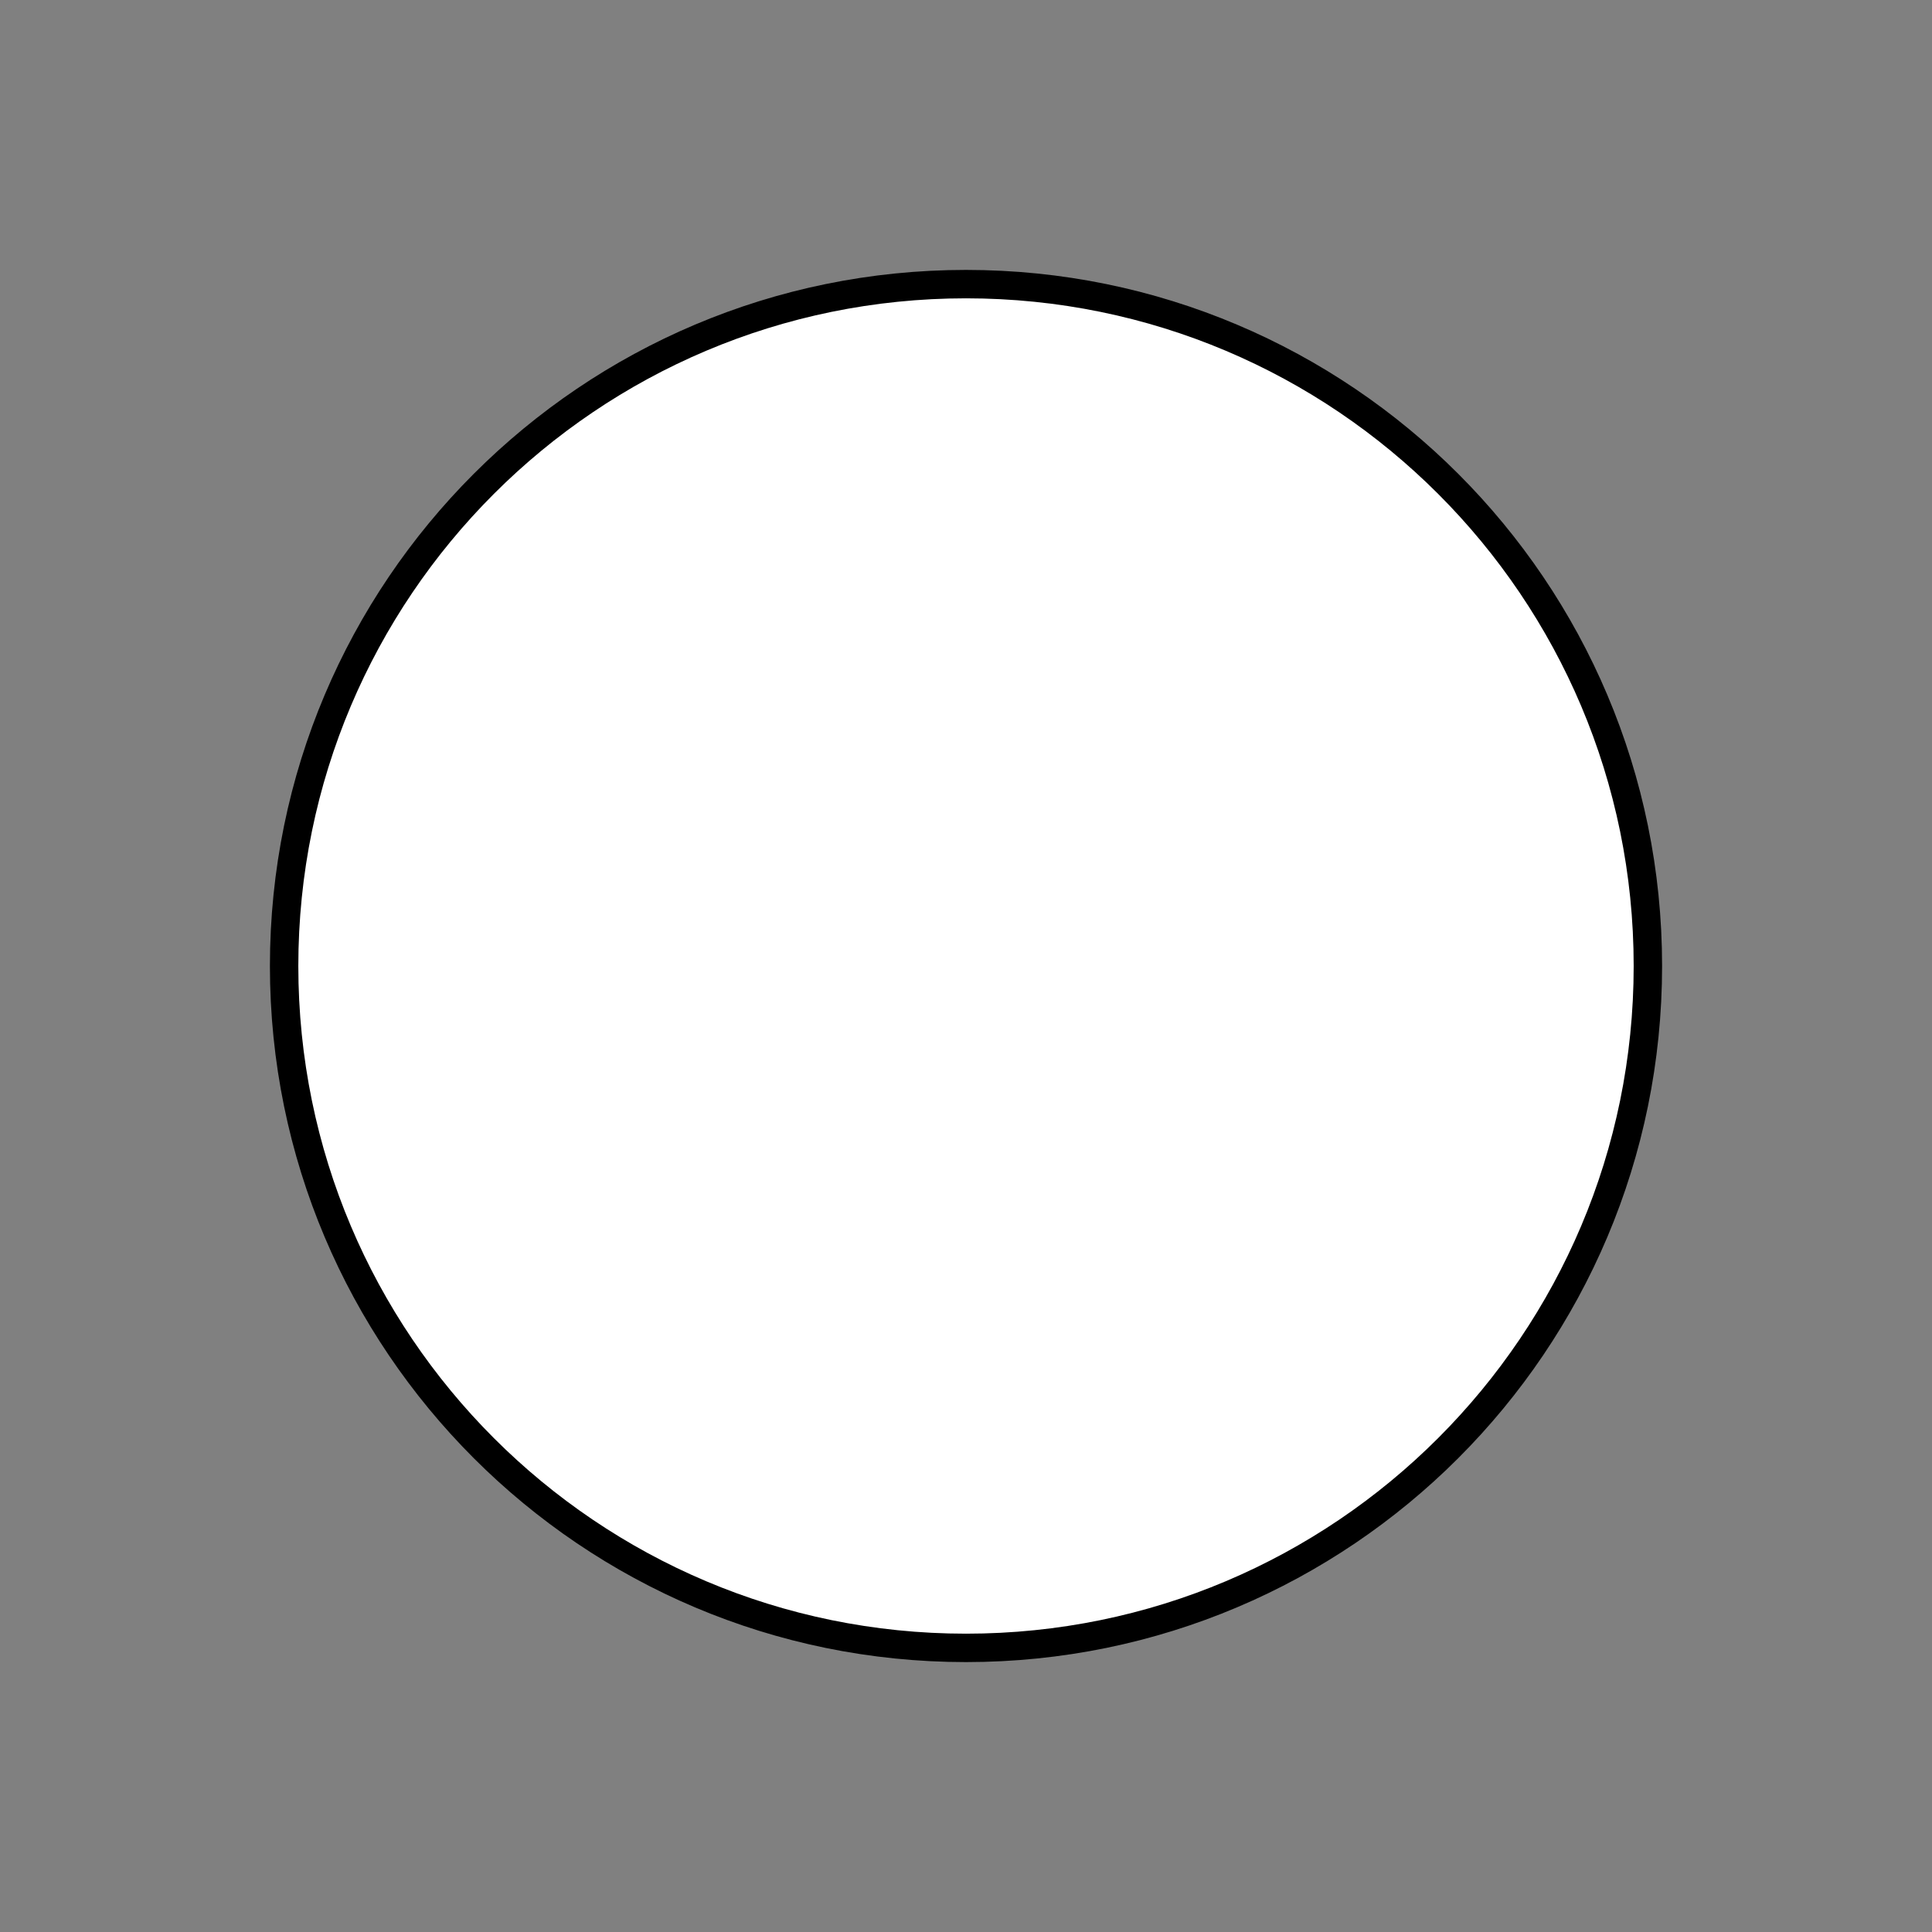 <?xml version="1.0" encoding="UTF-8"?><svg xmlns="http://www.w3.org/2000/svg" xmlns:xlink="http://www.w3.org/1999/xlink" xmlns:avocode="https://avocode.com/" id="SVGDoc0f046e4a44614ff4920f8813e1b0797b" width="68px" height="68px" version="1.1" viewBox="0 0 68 68" aria-hidden="true"><rect x="0" y="0" width="68" height="68" fill="#808080" stroke="none"/><defs><linearGradient class="cerosgradient" data-cerosgradient="true" id="CerosGradient_id04bb4ba80" gradientUnits="userSpaceOnUse" x1="50%" y1="100%" x2="50%" y2="0%"><stop offset="0%" stop-color="#d1d1d1"/><stop offset="100%" stop-color="#d1d1d1"/></linearGradient><linearGradient/></defs><g><g><path d="M34,10c13.255,0 24,10.745 24,24c0,13.255 -10.745,24 -24,24c-13.255,0 -24,-10.745 -24,-24c0,-13.255 10.745,-24 24,-24z" fill="#ffffff" fill-opacity="1"/><path d="M34,10c13.255,0 24,10.745 24,24c0,13.255 -10.745,24 -24,24c-13.255,0 -24,-10.745 -24,-24c0,-13.255 10.745,-24 24,-24z" fill-opacity="0" fill="#ffffff" stroke-dashoffset="0" stroke-dasharray="" stroke-linejoin="miter" stroke-linecap="butt" stroke-opacity="1" stroke="#000000" stroke-miterlimit="20" stroke-width="1"/></g></g></svg>